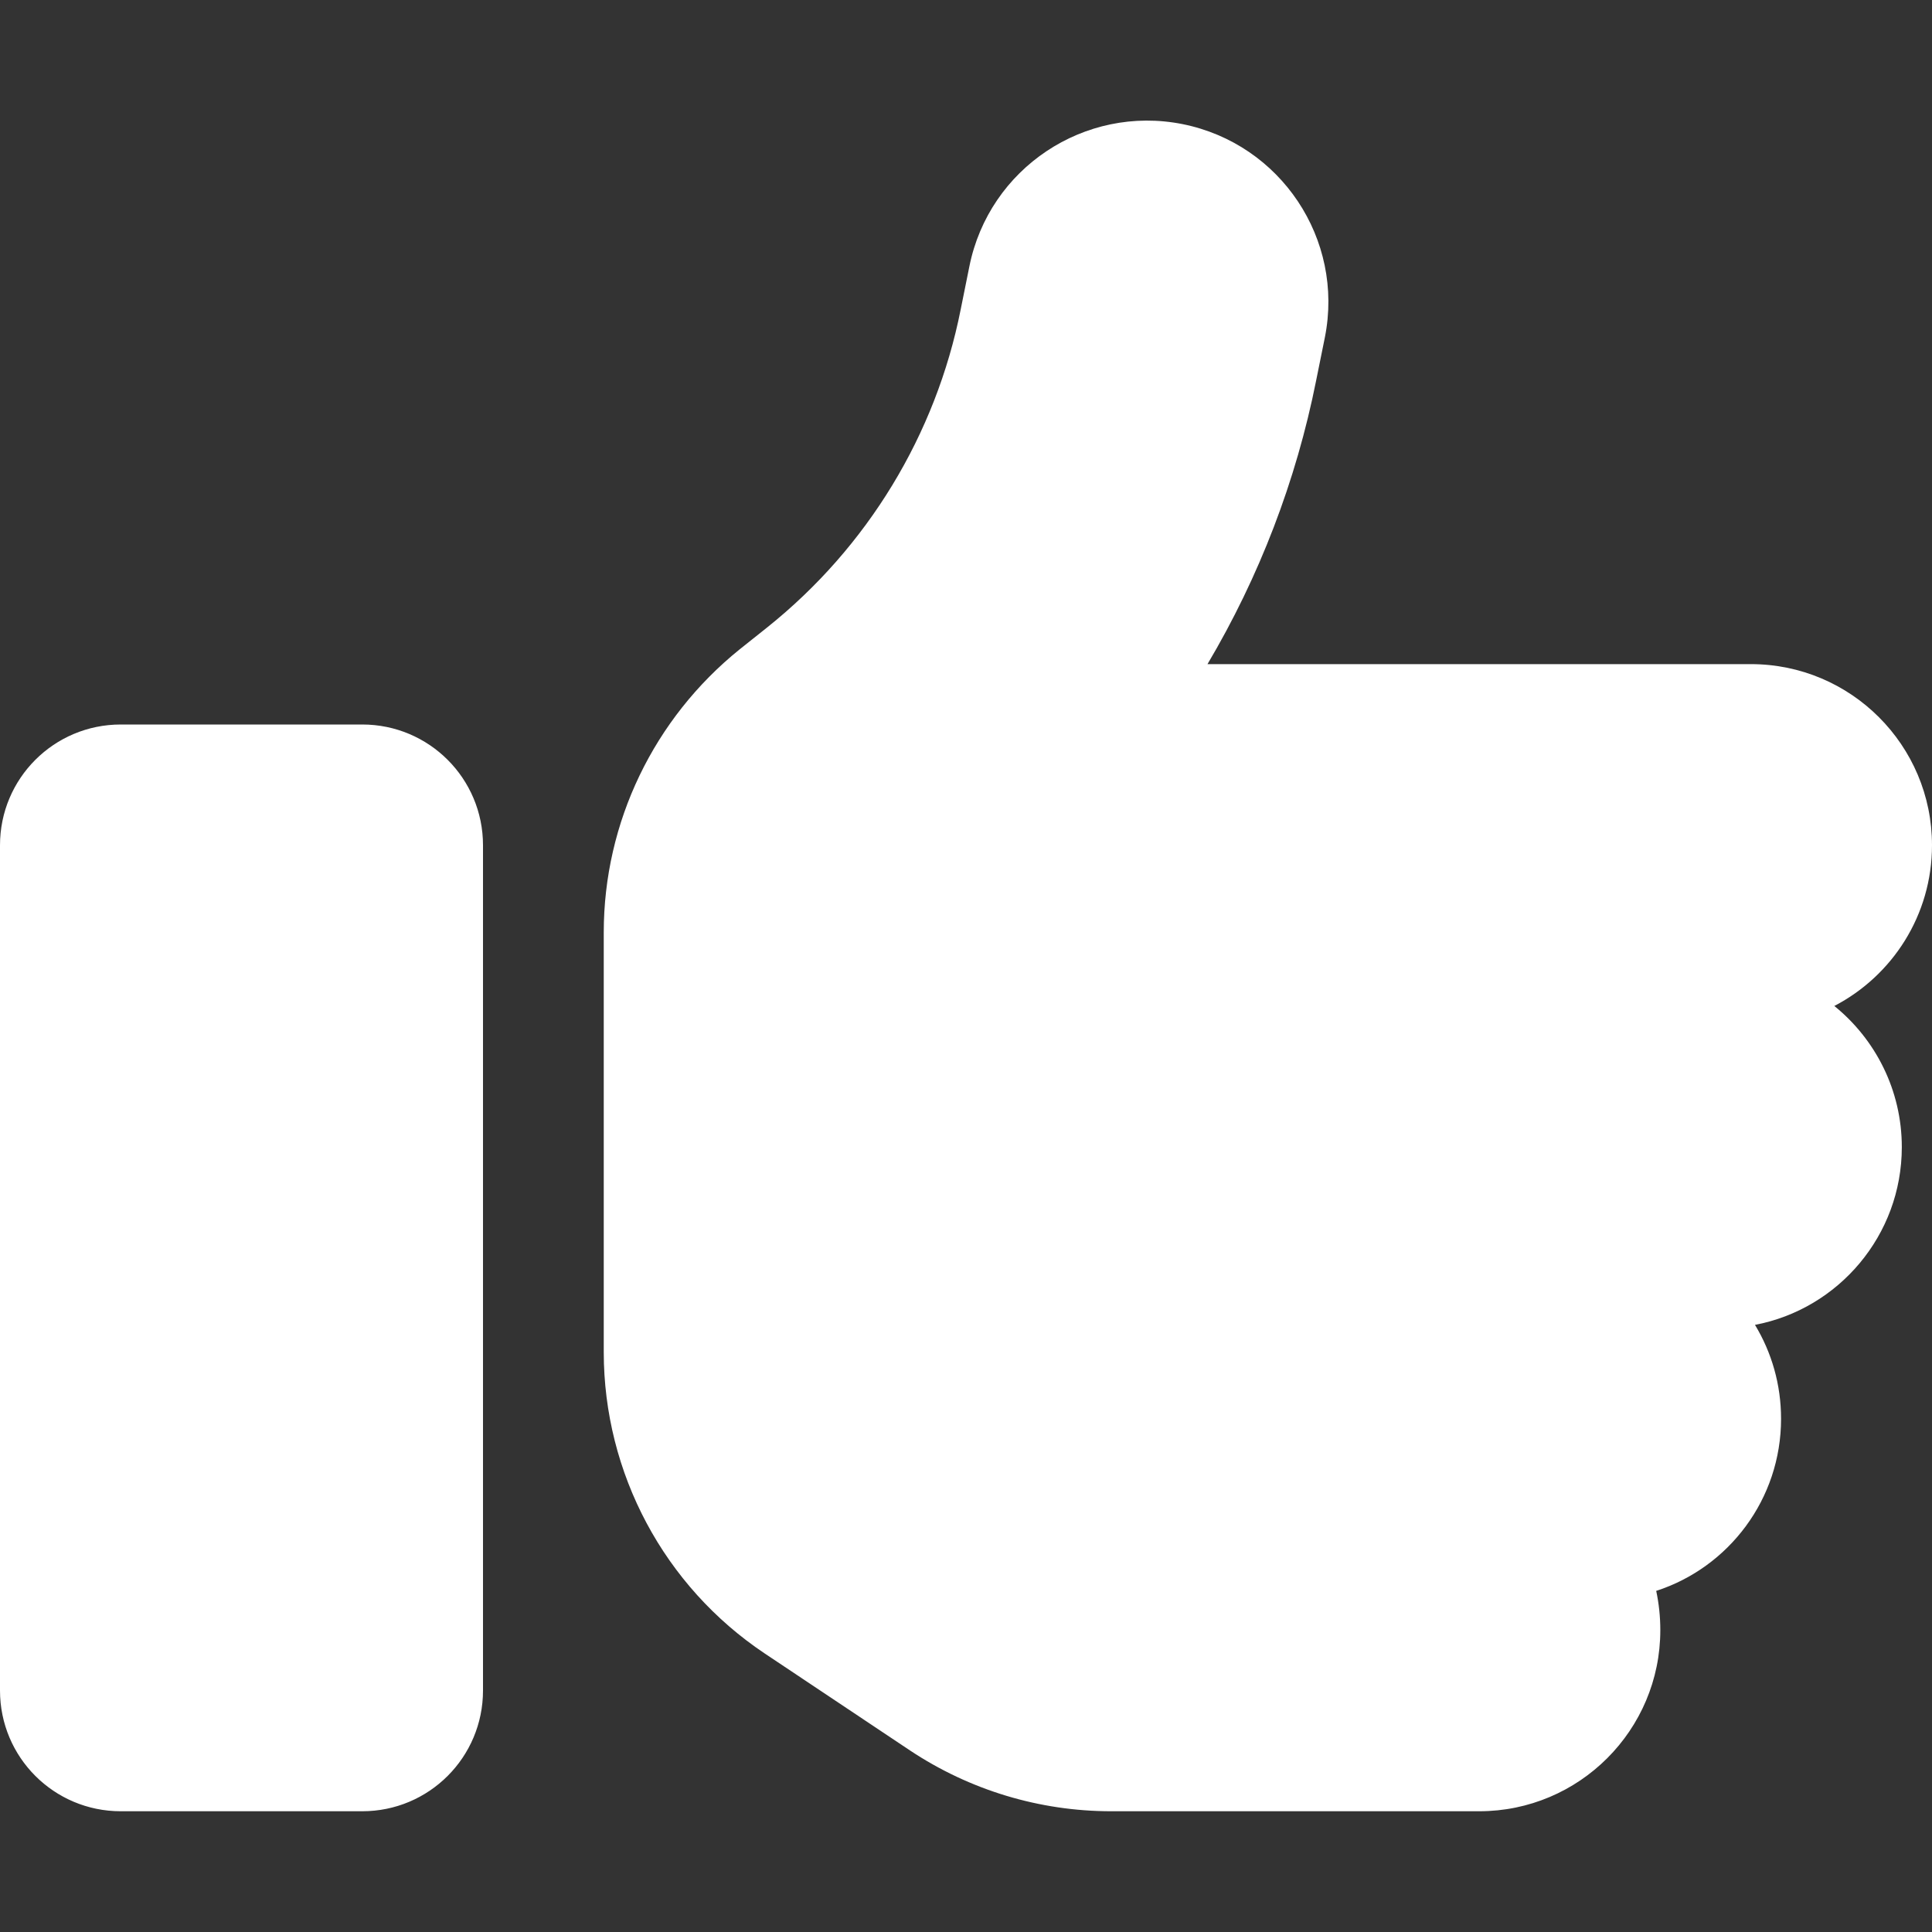 <svg width="16" height="16" viewBox="0 0 16 16" fill="none" xmlns="http://www.w3.org/2000/svg">
<rect x="0" y="0" width="16" height="16" fill="#333333" stroke="none"/>
<path d="M9.794 1.028C10.606 1.191 11.134 1.981 10.972 2.794L10.9 3.15C10.734 3.984 10.428 4.778 10 5.5H14.5C15.328 5.5 16 6.172 16 7C16 7.578 15.672 8.081 15.191 8.331C15.531 8.606 15.75 9.028 15.75 9.5C15.75 10.231 15.225 10.841 14.534 10.972C14.672 11.2 14.75 11.466 14.75 11.75C14.75 12.416 14.316 12.981 13.716 13.175C13.738 13.278 13.75 13.387 13.75 13.5C13.75 14.328 13.078 15 12.25 15H9.203C8.609 15 8.031 14.825 7.537 14.497L6.334 13.694C5.5 13.137 5 12.2 5 11.197V10V8.5V7.722C5 6.809 5.416 5.95 6.125 5.378L6.356 5.194C7.184 4.531 7.75 3.6 7.956 2.563L8.028 2.206C8.191 1.394 8.981 0.866 9.794 1.028ZM1 6H3C3.553 6 4 6.447 4 7V14C4 14.553 3.553 15 3 15H1C0.447 15 0 14.553 0 14V7C0 6.447 0.447 6 1 6Z" fill="white"/>
</svg>
